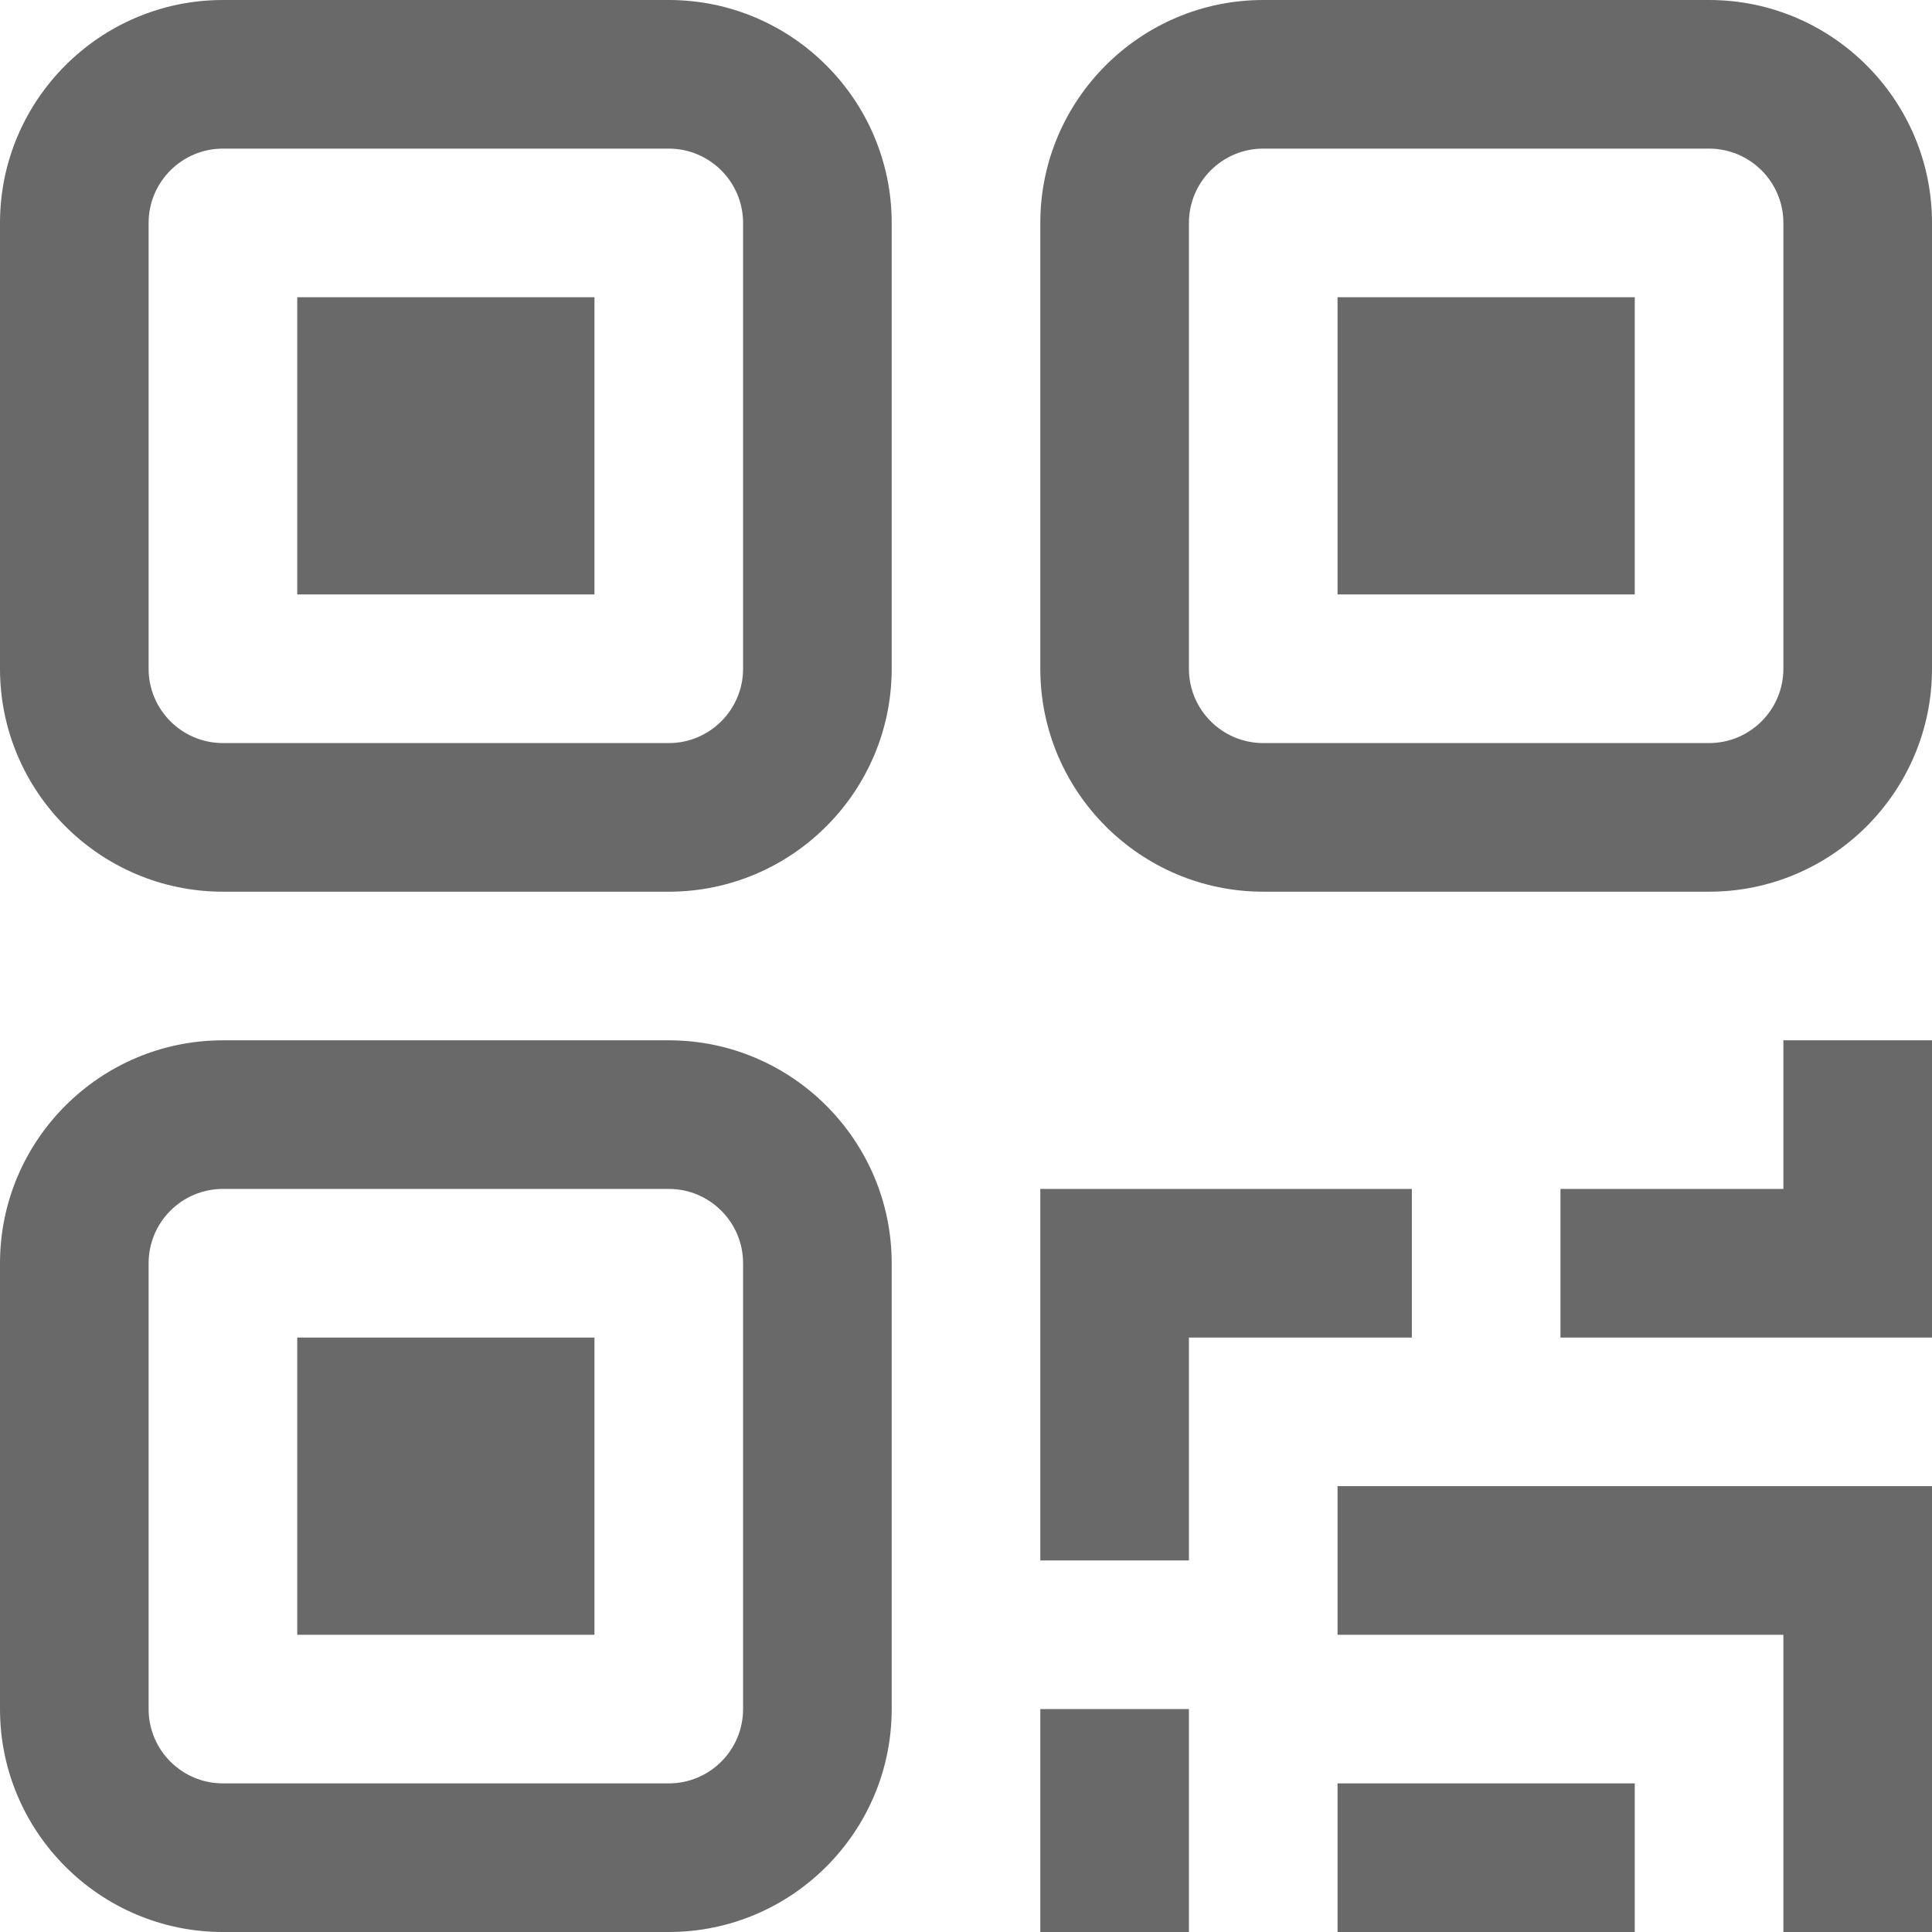 <?xml version="1.0" encoding="UTF-8"?>
<svg width="26px" height="26px" viewBox="0 0 26 26" version="1.1" xmlns="http://www.w3.org/2000/svg" xmlns:xlink="http://www.w3.org/1999/xlink">
    <title>Functionalities/QR_Code_Outline</title>
    <g id="-------Step-8-----After-Feedback" stroke="none" stroke-width="1" fill="none" fill-rule="evenodd">
        <g id="Web-/-Login" transform="translate(-693, -279)" fill="#696969">
            <g id="Group-2" transform="translate(650, 227)">
                <g id="Functionalities/QR_Code_Outline" transform="translate(40, 49)">
                    <path d="M12,17 C13.654,17 15,18.346 15,20 L15,20 L15,26 C15,27.654 13.654,29 12,29 L12,29 L6,29 C4.346,29 3,27.654 3,26 L3,26 L3,20 C3,18.346 4.346,17 6,17 L6,17 L12,17 Z M25,27 L25,29 L21,29 L21,27 L25,27 Z M29,23 L29,29 L27,29 L27,25 L21,25 L21,23 L29,23 Z M19,26 L19,29 L17,29 L17,26 L19,26 Z M12,19 L6,19 C5.448,19 5,19.448 5,20 L5,20 L5,26 C5,26.552 5.448,27 6,27 L6,27 L12,27 C12.552,27 13,26.552 13,26 L13,26 L13,20 C13,19.448 12.552,19 12,19 L12,19 Z M11,21 L11,25 L7,25 L7,21 L11,21 Z M22,19 L22,21 L19,21 L19,24 L17,24 L17,19 L22,19 Z M29,17 L29,21 L24,21 L24,19 L27,19 L27,17 L29,17 Z M12,3 C13.654,3 15,4.346 15,6 L15,6 L15,12 C15,13.654 13.654,15 12,15 L12,15 L6,15 C4.346,15 3,13.654 3,12 L3,12 L3,6 C3,4.346 4.346,3 6,3 L6,3 L12,3 Z M26,3 C27.654,3 29,4.346 29,6 L29,6 L29,12 C29,13.654 27.654,15 26,15 L26,15 L20,15 C18.346,15 17,13.654 17,12 L17,12 L17,6 C17,4.346 18.346,3 20,3 L20,3 L26,3 Z M12,5 L6,5 C5.448,5 5,5.449 5,6 L5,6 L5,12 C5,12.551 5.448,13 6,13 L6,13 L12,13 C12.552,13 13,12.551 13,12 L13,12 L13,6 C13,5.449 12.552,5 12,5 L12,5 Z M26,5 L20,5 C19.448,5 19,5.449 19,6 L19,6 L19,12 C19,12.551 19.448,13 20,13 L20,13 L26,13 C26.552,13 27,12.551 27,12 L27,12 L27,6 C27,5.449 26.552,5 26,5 L26,5 Z M11,7 L11,11 L7,11 L7,7 L11,7 Z M25,7 L25,11 L21,11 L21,7 L25,7 Z" id="🎨-Colour"></path>
                </g>
            </g>
        </g>
    </g>
</svg>